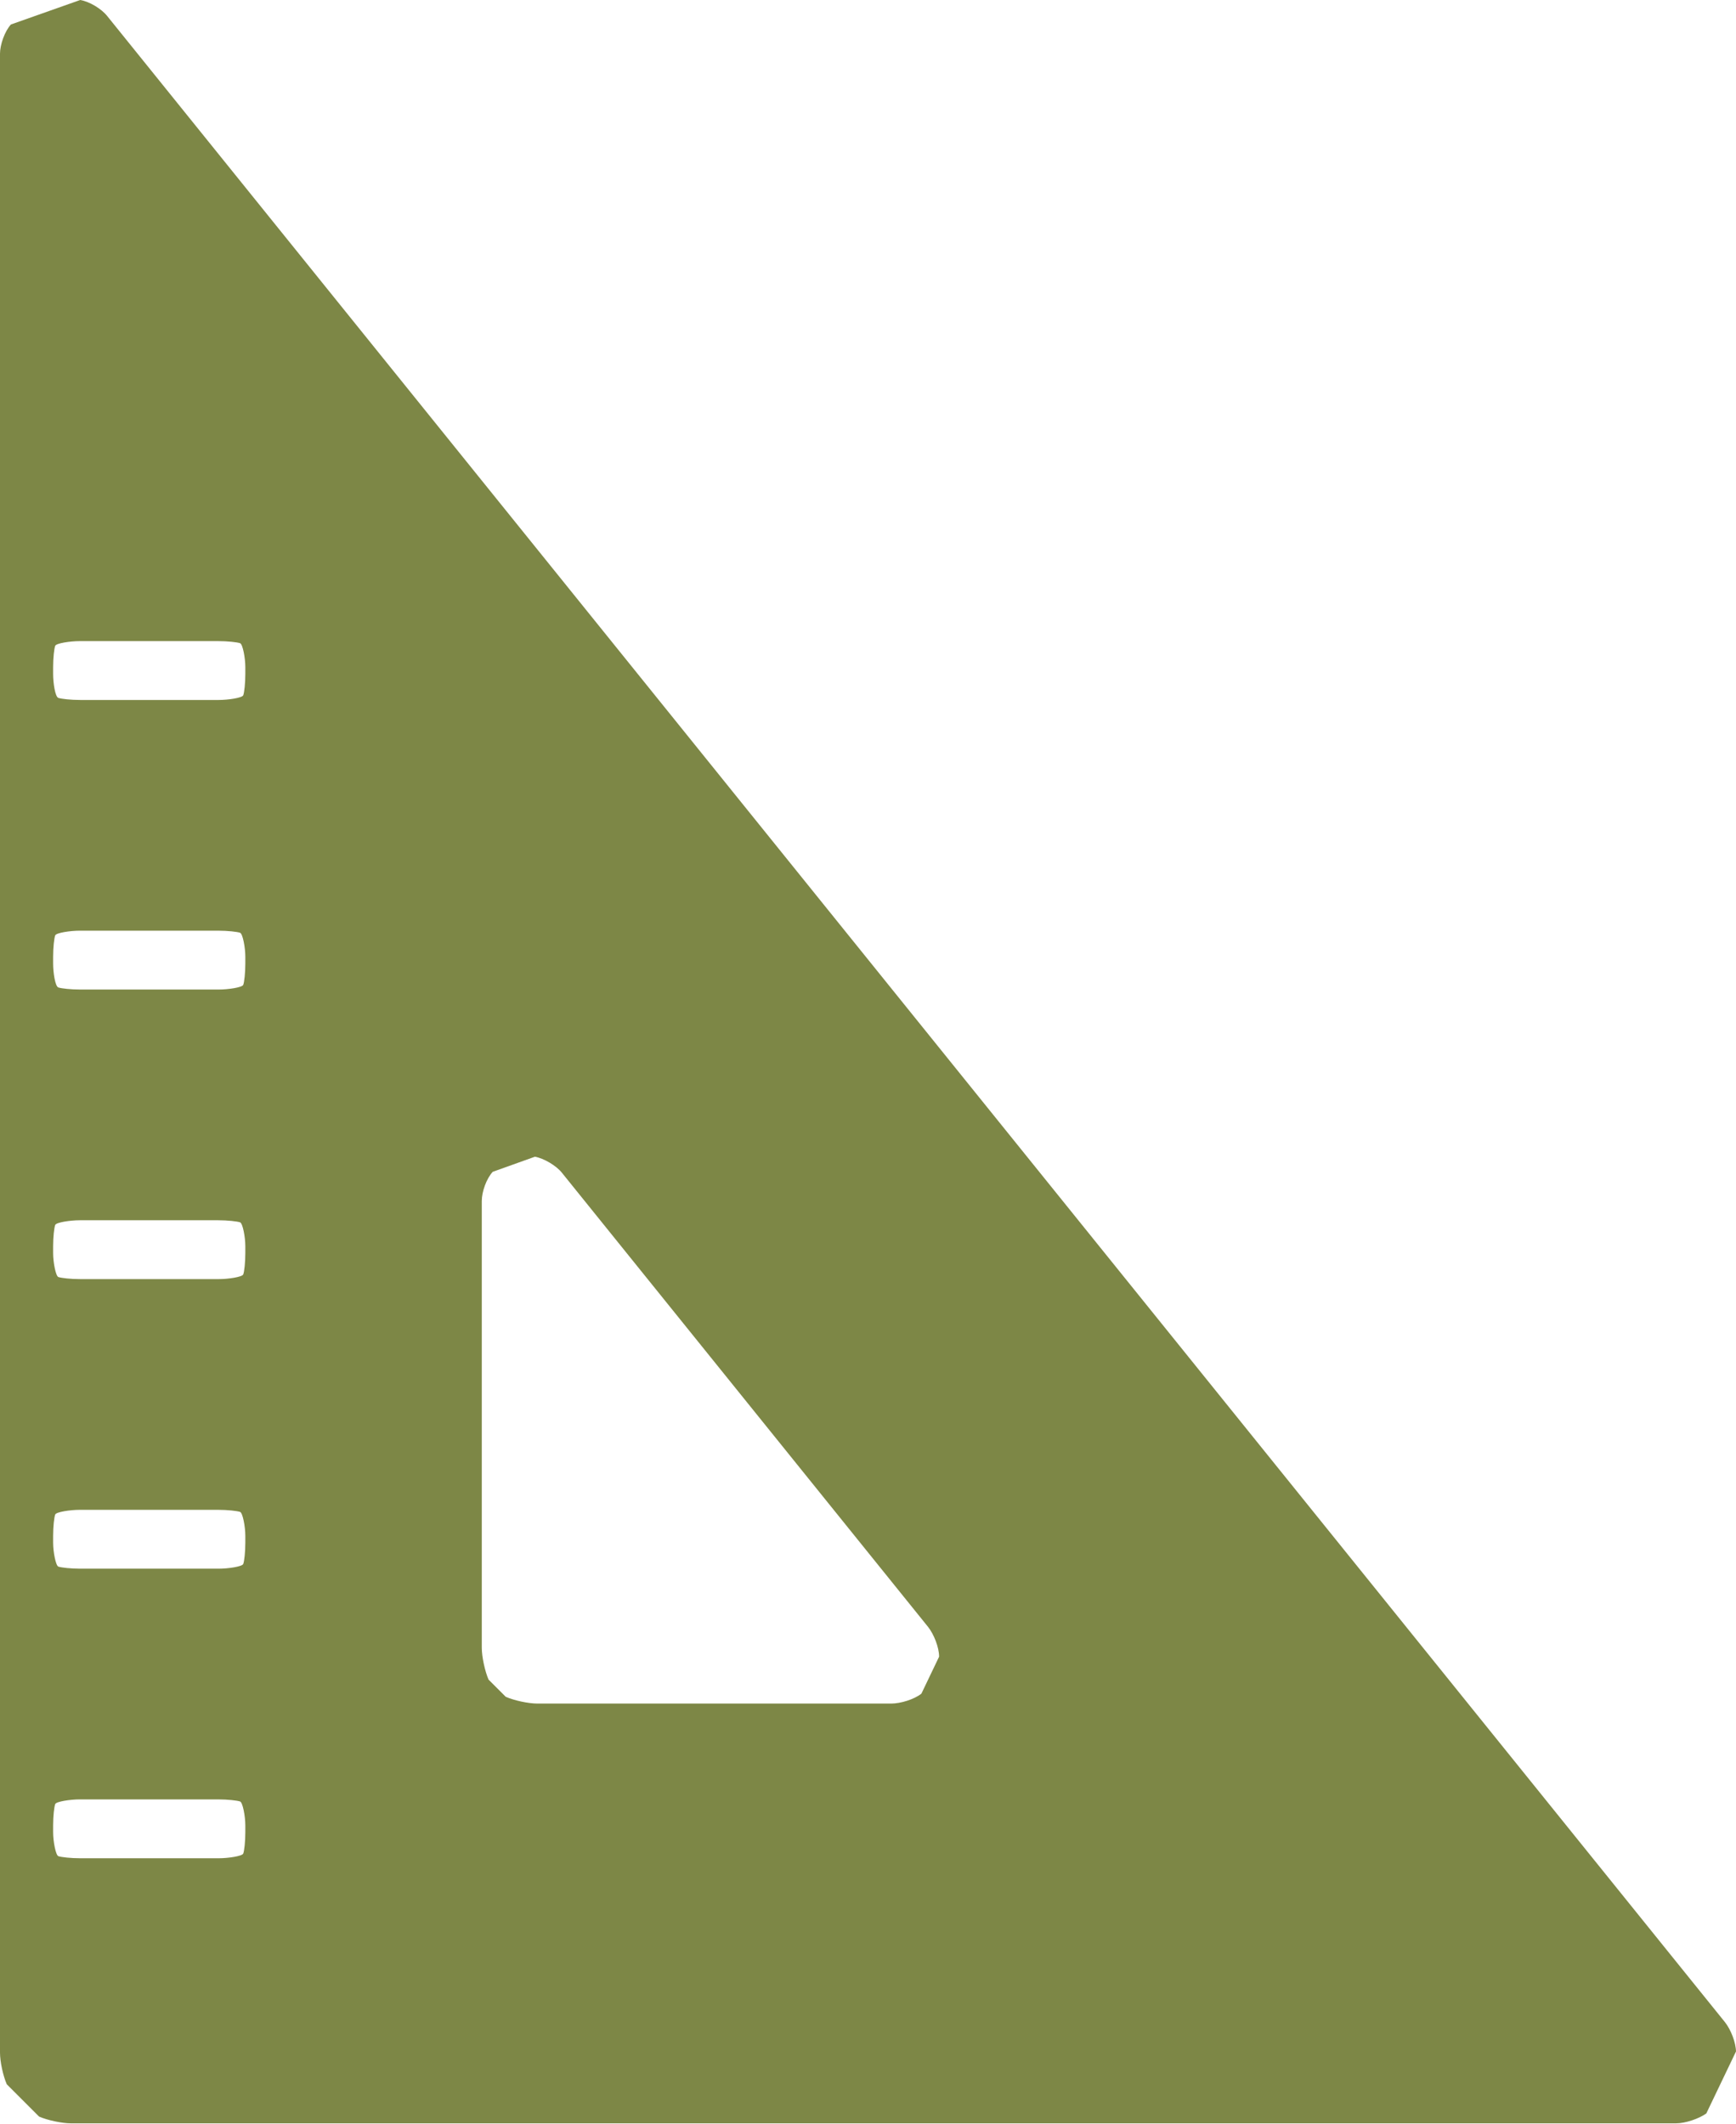 <?xml version="1.0" encoding="UTF-8"?>
<svg id="_文字" data-name="文字" xmlns="http://www.w3.org/2000/svg" viewBox="0 0 33.33 40.78">
  <defs>
    <style>
      .cls-1 {
        fill: #7d8746;
        stroke-width: 0px;
      }
    </style>
  </defs>
  <path class="cls-1" d="M33.33,39.4c0-.18-.1-.43-.21-.57L2.06.31c-.11-.14-.34-.28-.52-.31L.21.47c-.12.13-.21.39-.21.56v38.38c0,.18.06.45.13.61l.62.62c.16.07.44.13.61.13h30.82c.18,0,.44-.09.58-.19l.57-1.19ZM4.71,35.18c0,.18-.02.36-.04.41-.02.05-.29.09-.47.09H1.54c-.18,0-.36-.02-.42-.04-.05-.02-.1-.28-.1-.46v-.13c0-.18.02-.36.04-.41.02-.05.29-.09.47-.09h2.66c.18,0,.36.02.42.04.05.02.1.28.1.46v.13ZM4.71,29.62c0,.18-.02.36-.04.41-.02.05-.29.09-.47.09H1.54c-.18,0-.36-.02-.42-.04-.05-.02-.1-.28-.1-.46v-.13c0-.18.02-.36.04-.41.02-.05.29-.09.47-.09h2.66c.18,0,.36.02.42.04.05.02.1.28.1.46v.13ZM4.71,24.06c0,.18-.02.36-.04.41-.02.05-.29.09-.47.09H1.54c-.18,0-.36-.02-.42-.04-.05-.02-.1-.28-.1-.46v-.13c0-.18.02-.36.04-.41.02-.05.29-.09.47-.09h2.66c.18,0,.36.02.42.04.05.02.1.28.1.46v.13ZM4.71,18.5c0,.18-.02.36-.04.41-.02.05-.29.09-.47.09H1.54c-.18,0-.36-.02-.42-.04s-.1-.28-.1-.46v-.13c0-.18.02-.36.04-.41.02-.05.29-.09.47-.09h2.66c.18,0,.36.02.42.04.05.02.1.28.1.46v.13ZM4.71,12.94c0,.18-.02.36-.04.41-.02.05-.29.09-.47.09H1.54c-.18,0-.36-.02-.42-.04s-.1-.28-.1-.46v-.13c0-.18.02-.36.04-.41.02-.05.29-.09.47-.09h2.66c.18,0,.36.02.42.04.05.02.1.28.1.46v.13ZM17.69,32.52c-.14.11-.4.19-.58.19h-6.79c-.18,0-.45-.06-.61-.13l-.33-.33c-.07-.16-.13-.44-.13-.61v-8.58c0-.18.09-.43.21-.56l.81-.29c.17.03.41.17.52.31l7.03,8.72c.11.14.21.39.21.57l-.34.71Z"/>
</svg>